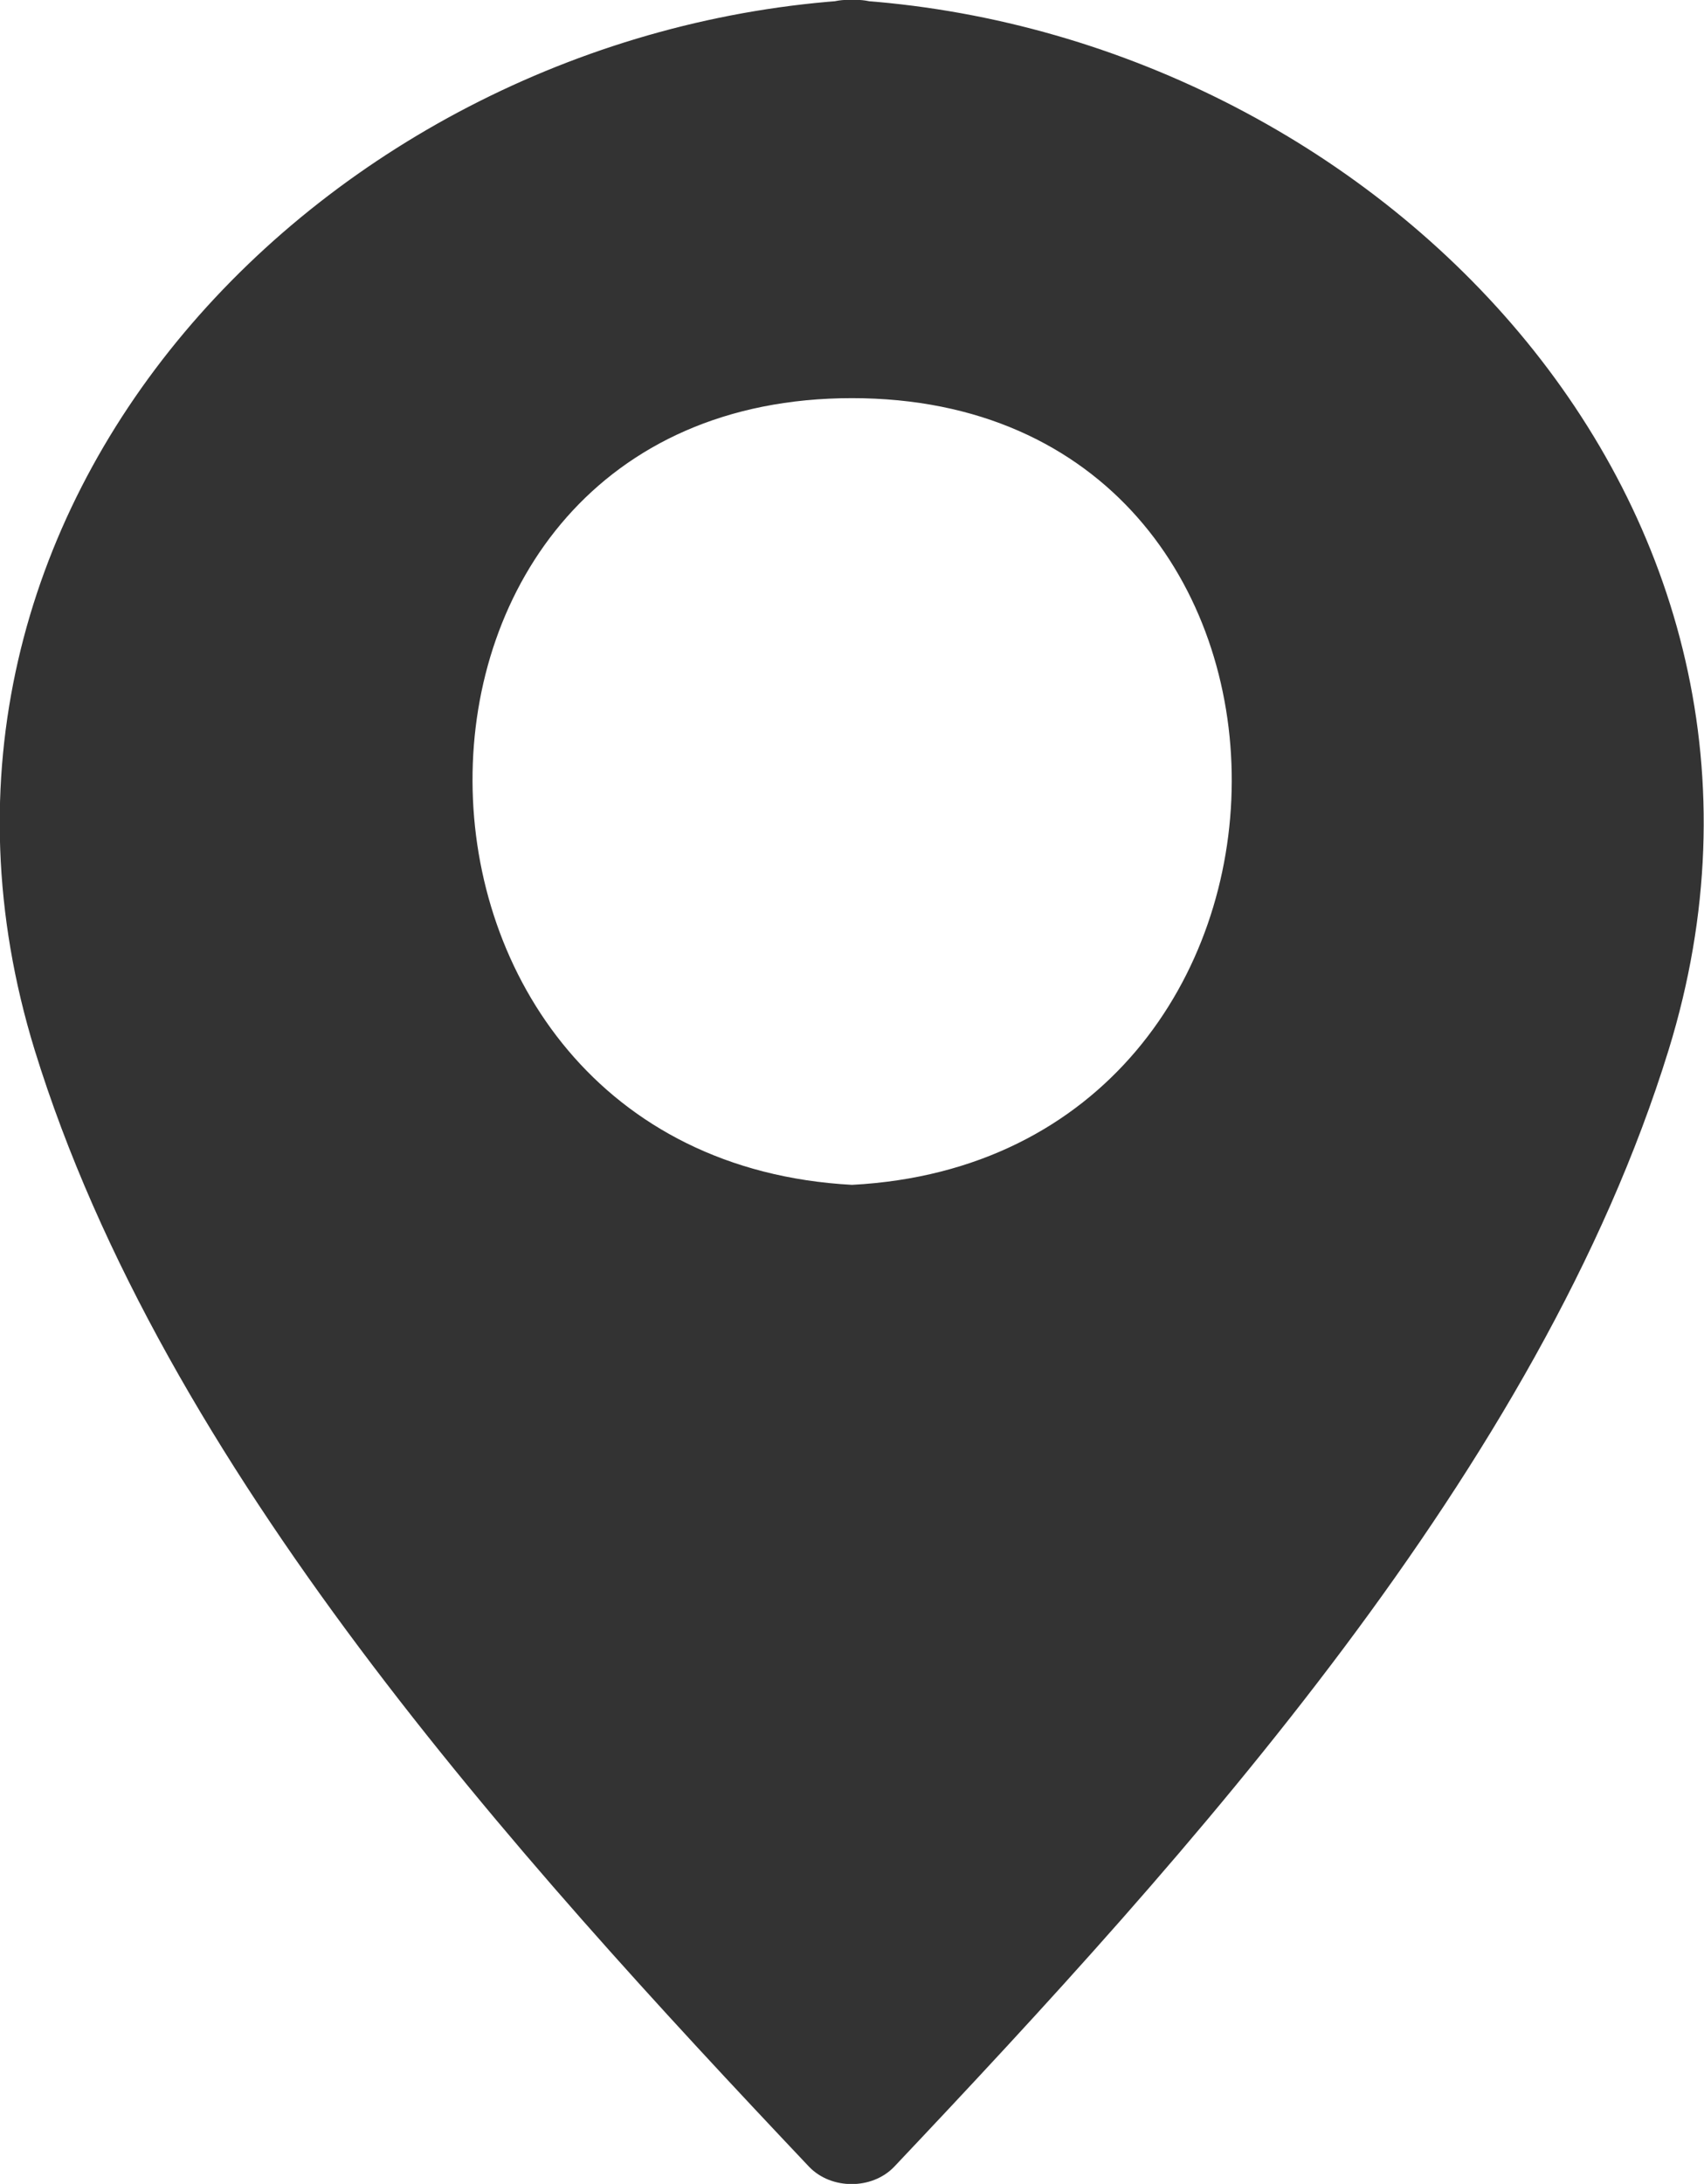 <svg xmlns="http://www.w3.org/2000/svg" viewBox="0 0 23.12 29.62"><defs><style>.d{fill:#333}</style></defs><g id="b"><g id="c"><path class="d" d="M11.56.81C5.61.81.8 5.63.8 11.58s10.76 17.23 10.76 17.23 10.76-11.29 10.76-17.24S17.5.81 11.56.81Zm0 16.07c-3.4 0-6.15-2.75-6.15-6.15s2.75-6.15 6.15-6.15 6.15 2.75 6.15 6.15-2.75 6.15-6.15 6.15Z"/><path class="d" d="M11.56 0C4.45.44-1.8 6.85.47 14.24c1.75 5.67 6.5 10.91 10.51 15.15.3.31.85.31 1.15 0 4.01-4.24 8.76-9.48 10.51-15.15C24.92 6.85 18.65.44 11.56 0c-1.04-.06-1.04 1.56 0 1.62 5.22.32 10.18 4.33 9.95 9.95-.11 2.76-1.82 5.41-3.29 7.66s-3.23 4.46-5.02 6.54c-.51.59-2.64 2.41-1.64 2.41s-1.14-1.83-1.64-2.41c-1.79-2.08-3.51-4.24-5.02-6.54s-3.18-4.88-3.29-7.65c-.23-5.62 4.72-9.63 9.95-9.95 1.04-.07 1.04-1.69 0-1.63Z"/><path class="d" d="M11.56 16.07c-6.83-.37-6.9-10.67 0-10.67s6.84 10.31 0 10.67c-1.04.06-1.05 1.68 0 1.62 3.78-.2 6.96-3.02 6.96-6.96s-3.18-6.98-6.96-6.96-6.77 2.96-6.94 6.63c-.19 4.07 3.03 7.09 6.94 7.3 1.04.06 1.04-1.57 0-1.62Z"/></g></g></svg>